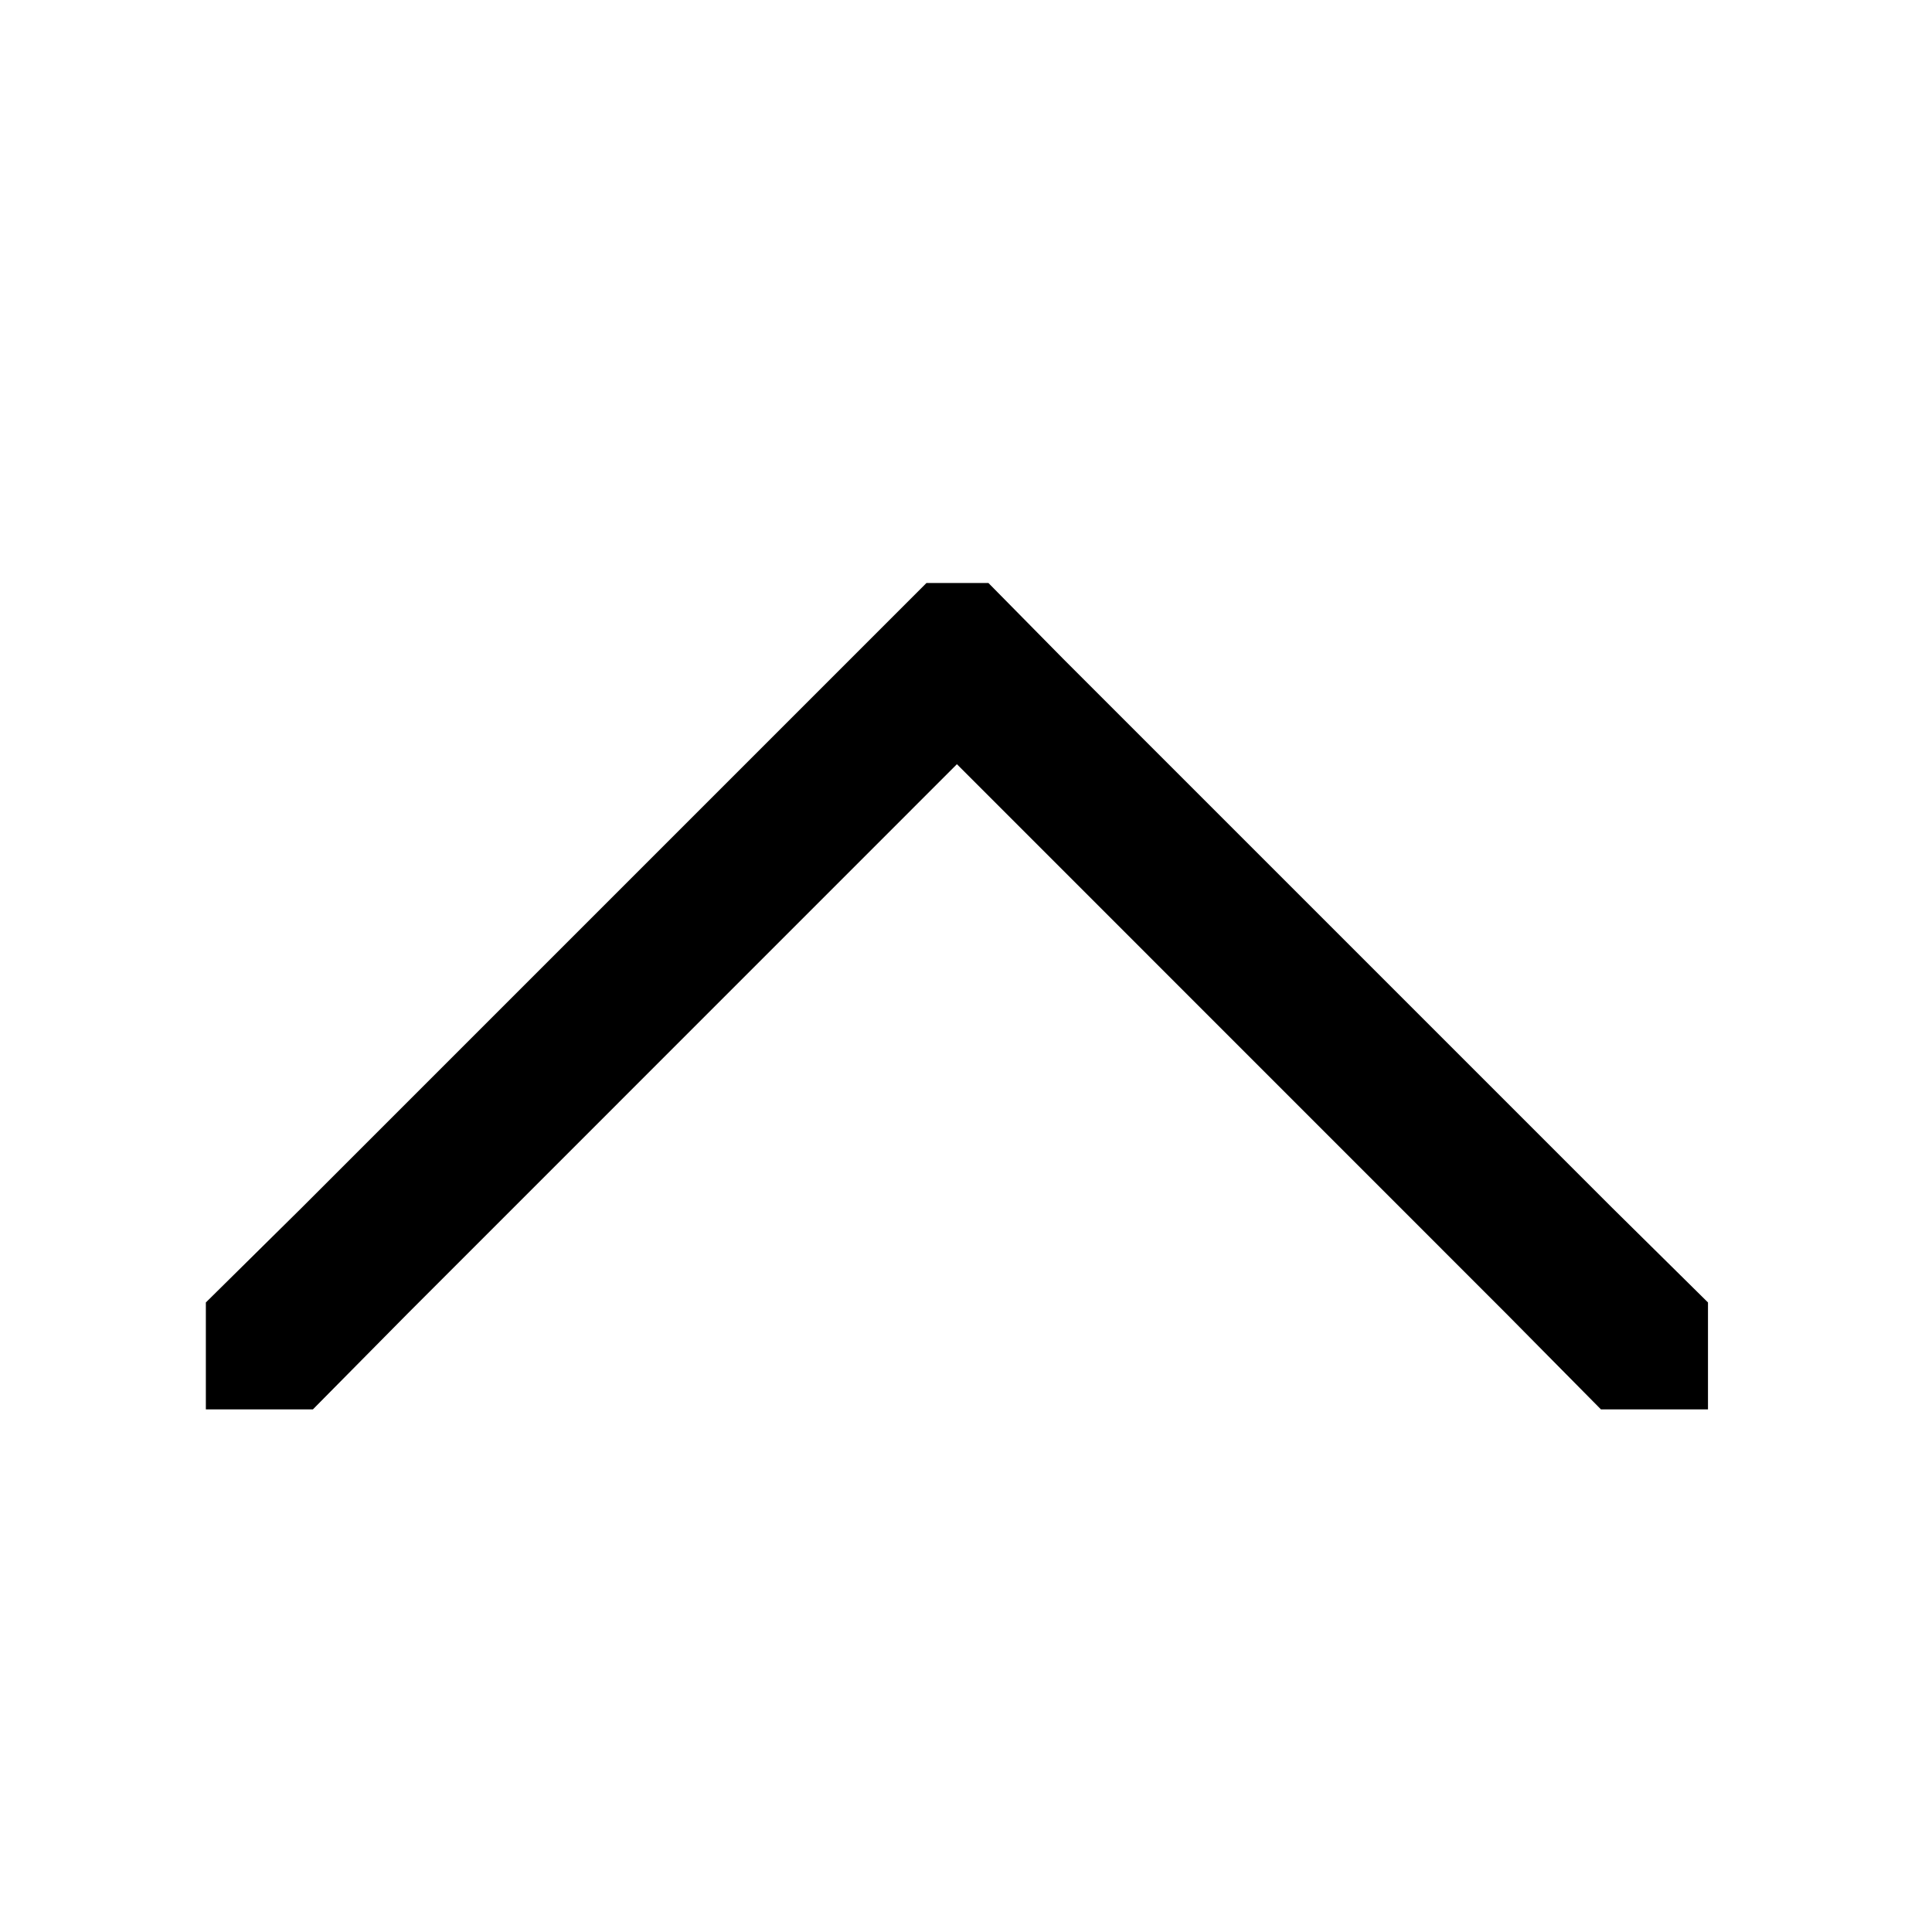<svg xmlns="http://www.w3.org/2000/svg" width="20" height="20" viewBox="0 0 20 20" fill="none">
  <path fill-rule="evenodd" clip-rule="evenodd" d="M2.131 14.59H3.239L4.218 13.6L9.906 7.911L15.594 13.6L16.573 14.59H17.681V13.483L16.69 12.504L11.002 6.816L10.232 6.035H9.591L6.526 9.1L3.122 12.504L2.131 13.483V14.59Z" fill="black"/>
</svg>